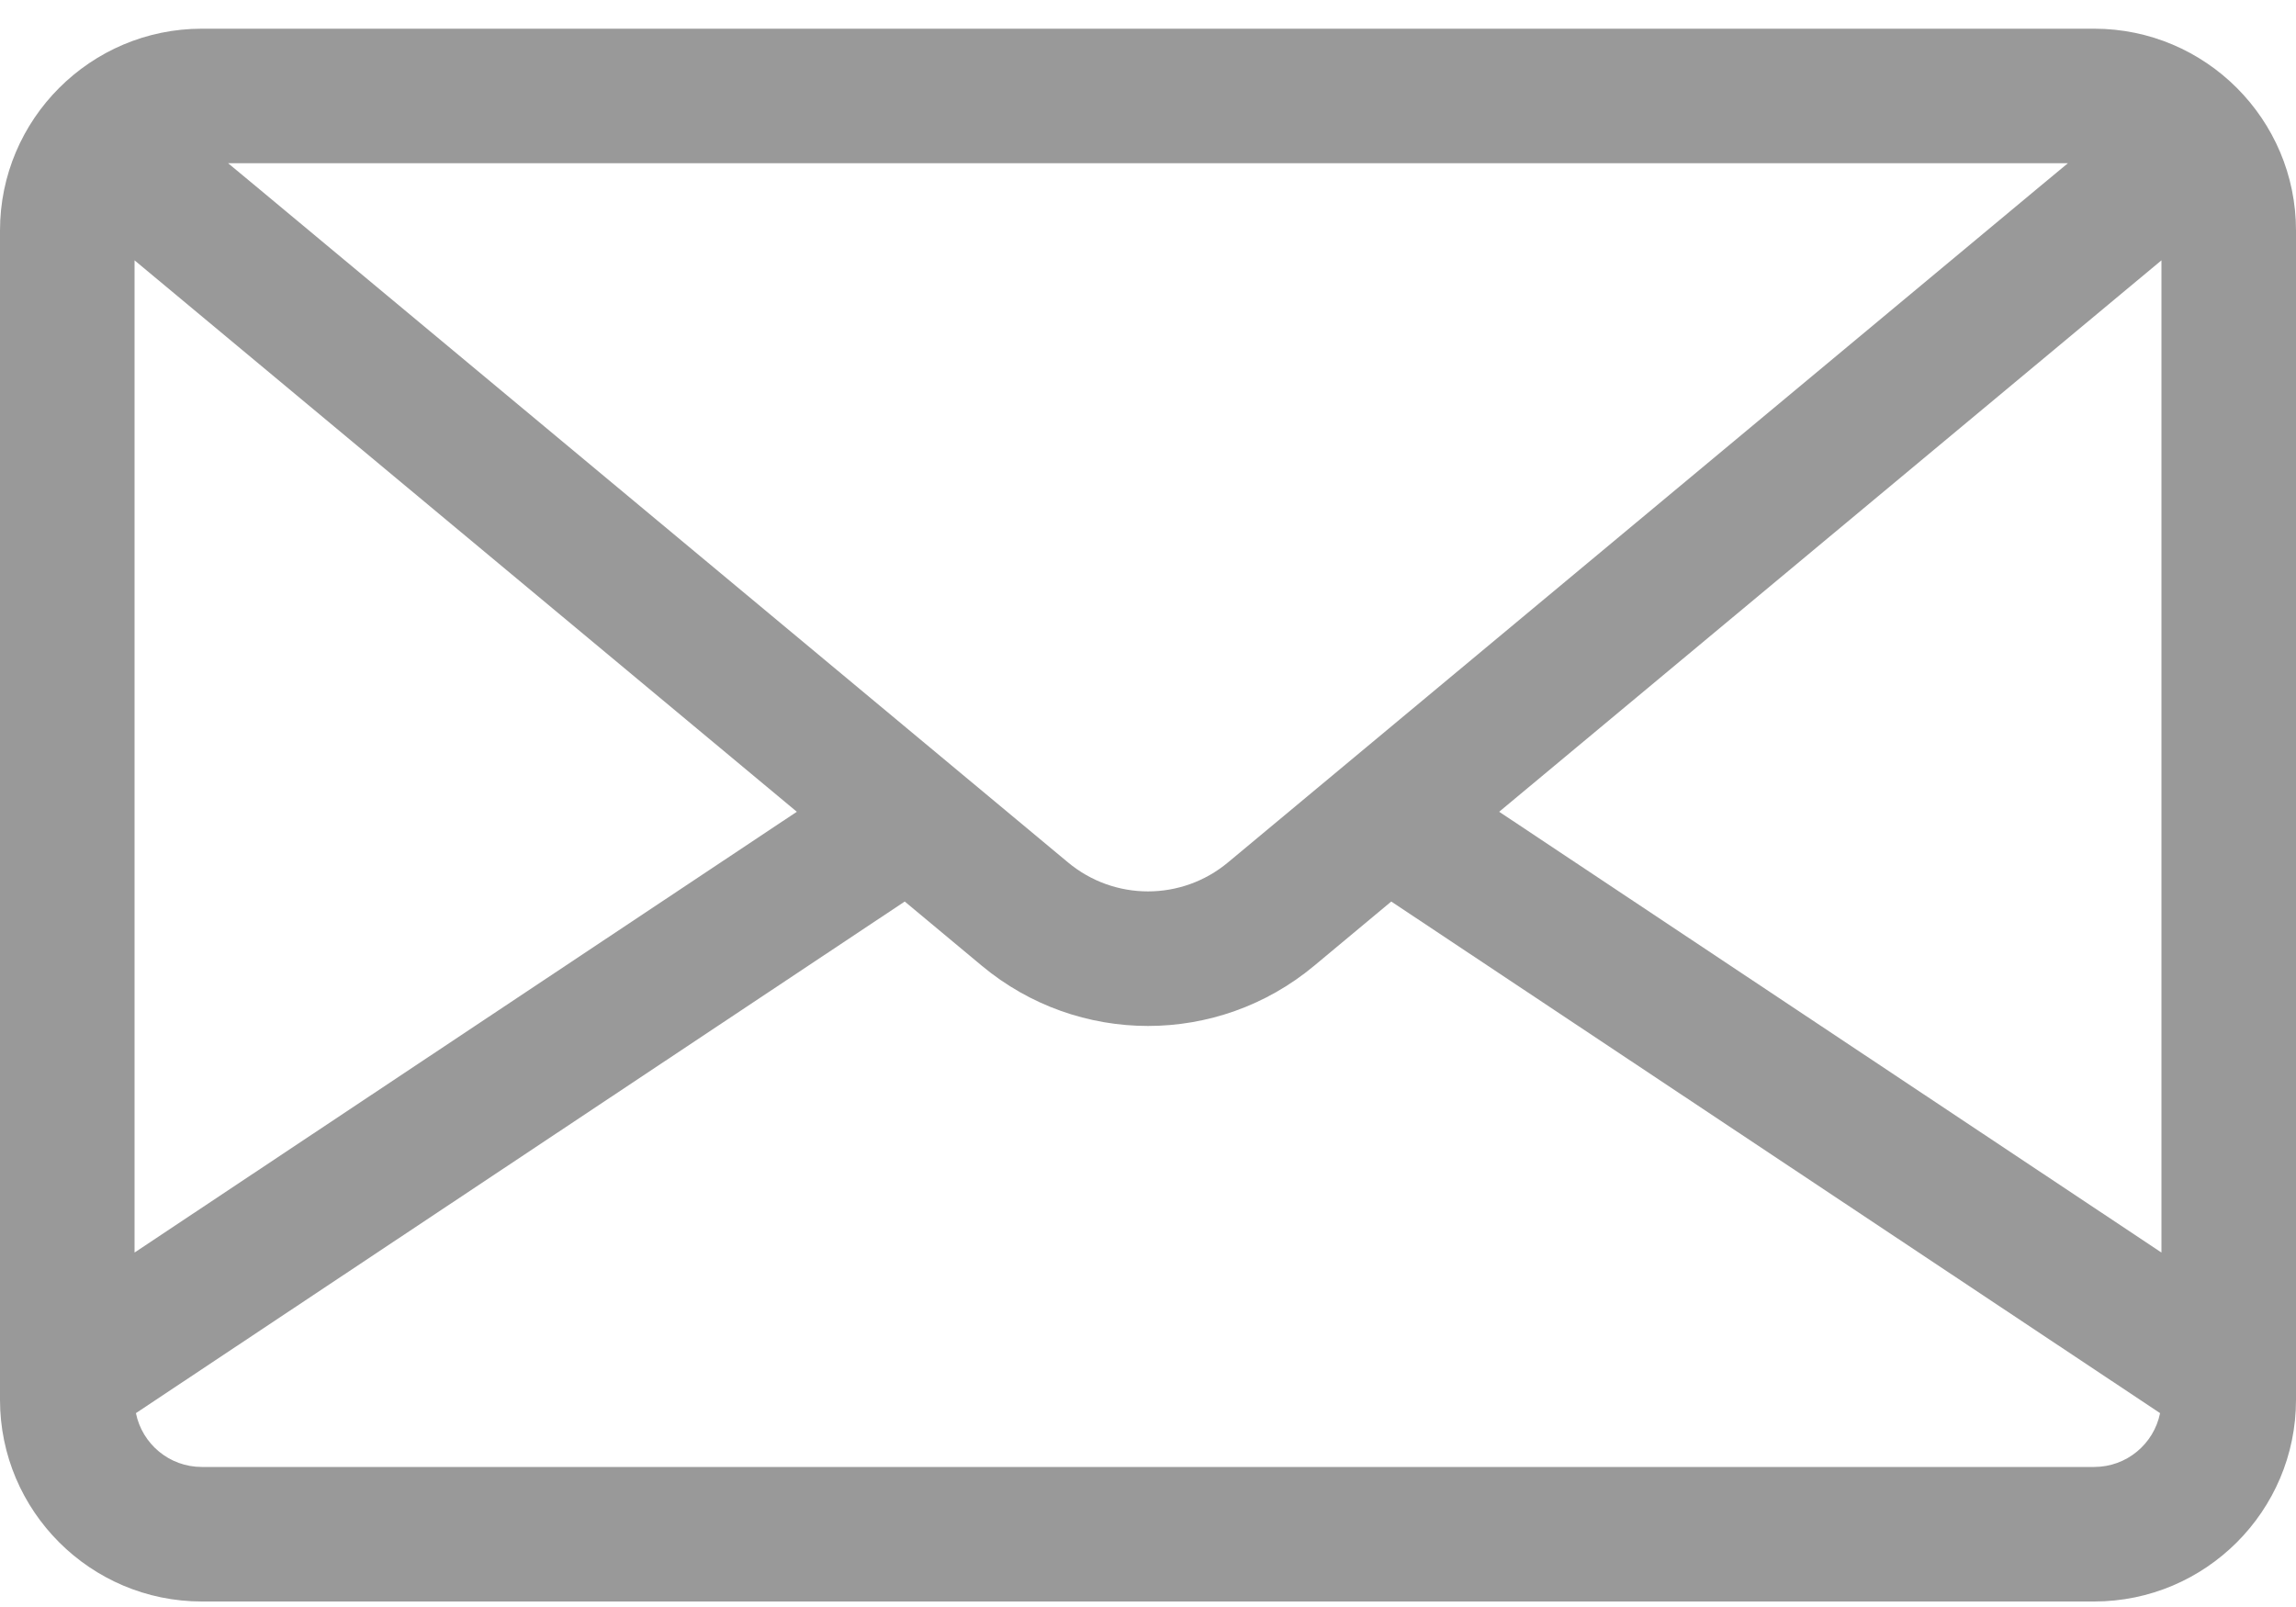 <svg width="20" height="14" viewBox="0 0 20 14" fill="none" xmlns="http://www.w3.org/2000/svg">
<path d="M18.242 0.25H1.758C0.789 0.25 0 1.039 0 2.008V12.195C0 13.164 0.789 13.952 1.758 13.952H18.242C19.211 13.952 20 13.164 20 12.195V2.008C20 1.039 19.211 0.25 18.242 0.25ZM18.013 1.422L17.778 1.617L10.697 7.513C10.293 7.85 9.707 7.85 9.303 7.513L2.222 1.617L1.987 1.422H18.013ZM1.172 2.268L6.941 7.072L1.172 10.912V2.268ZM18.242 12.78H1.758C1.475 12.78 1.238 12.579 1.184 12.311L7.881 7.854L8.553 8.414C8.972 8.763 9.486 8.938 10 8.938C10.514 8.938 11.028 8.763 11.447 8.414L12.119 7.854L18.816 12.311C18.762 12.579 18.525 12.78 18.242 12.78ZM18.828 10.912L13.059 7.072L18.828 2.268V10.912Z" fill="#999999"/>
</svg>
